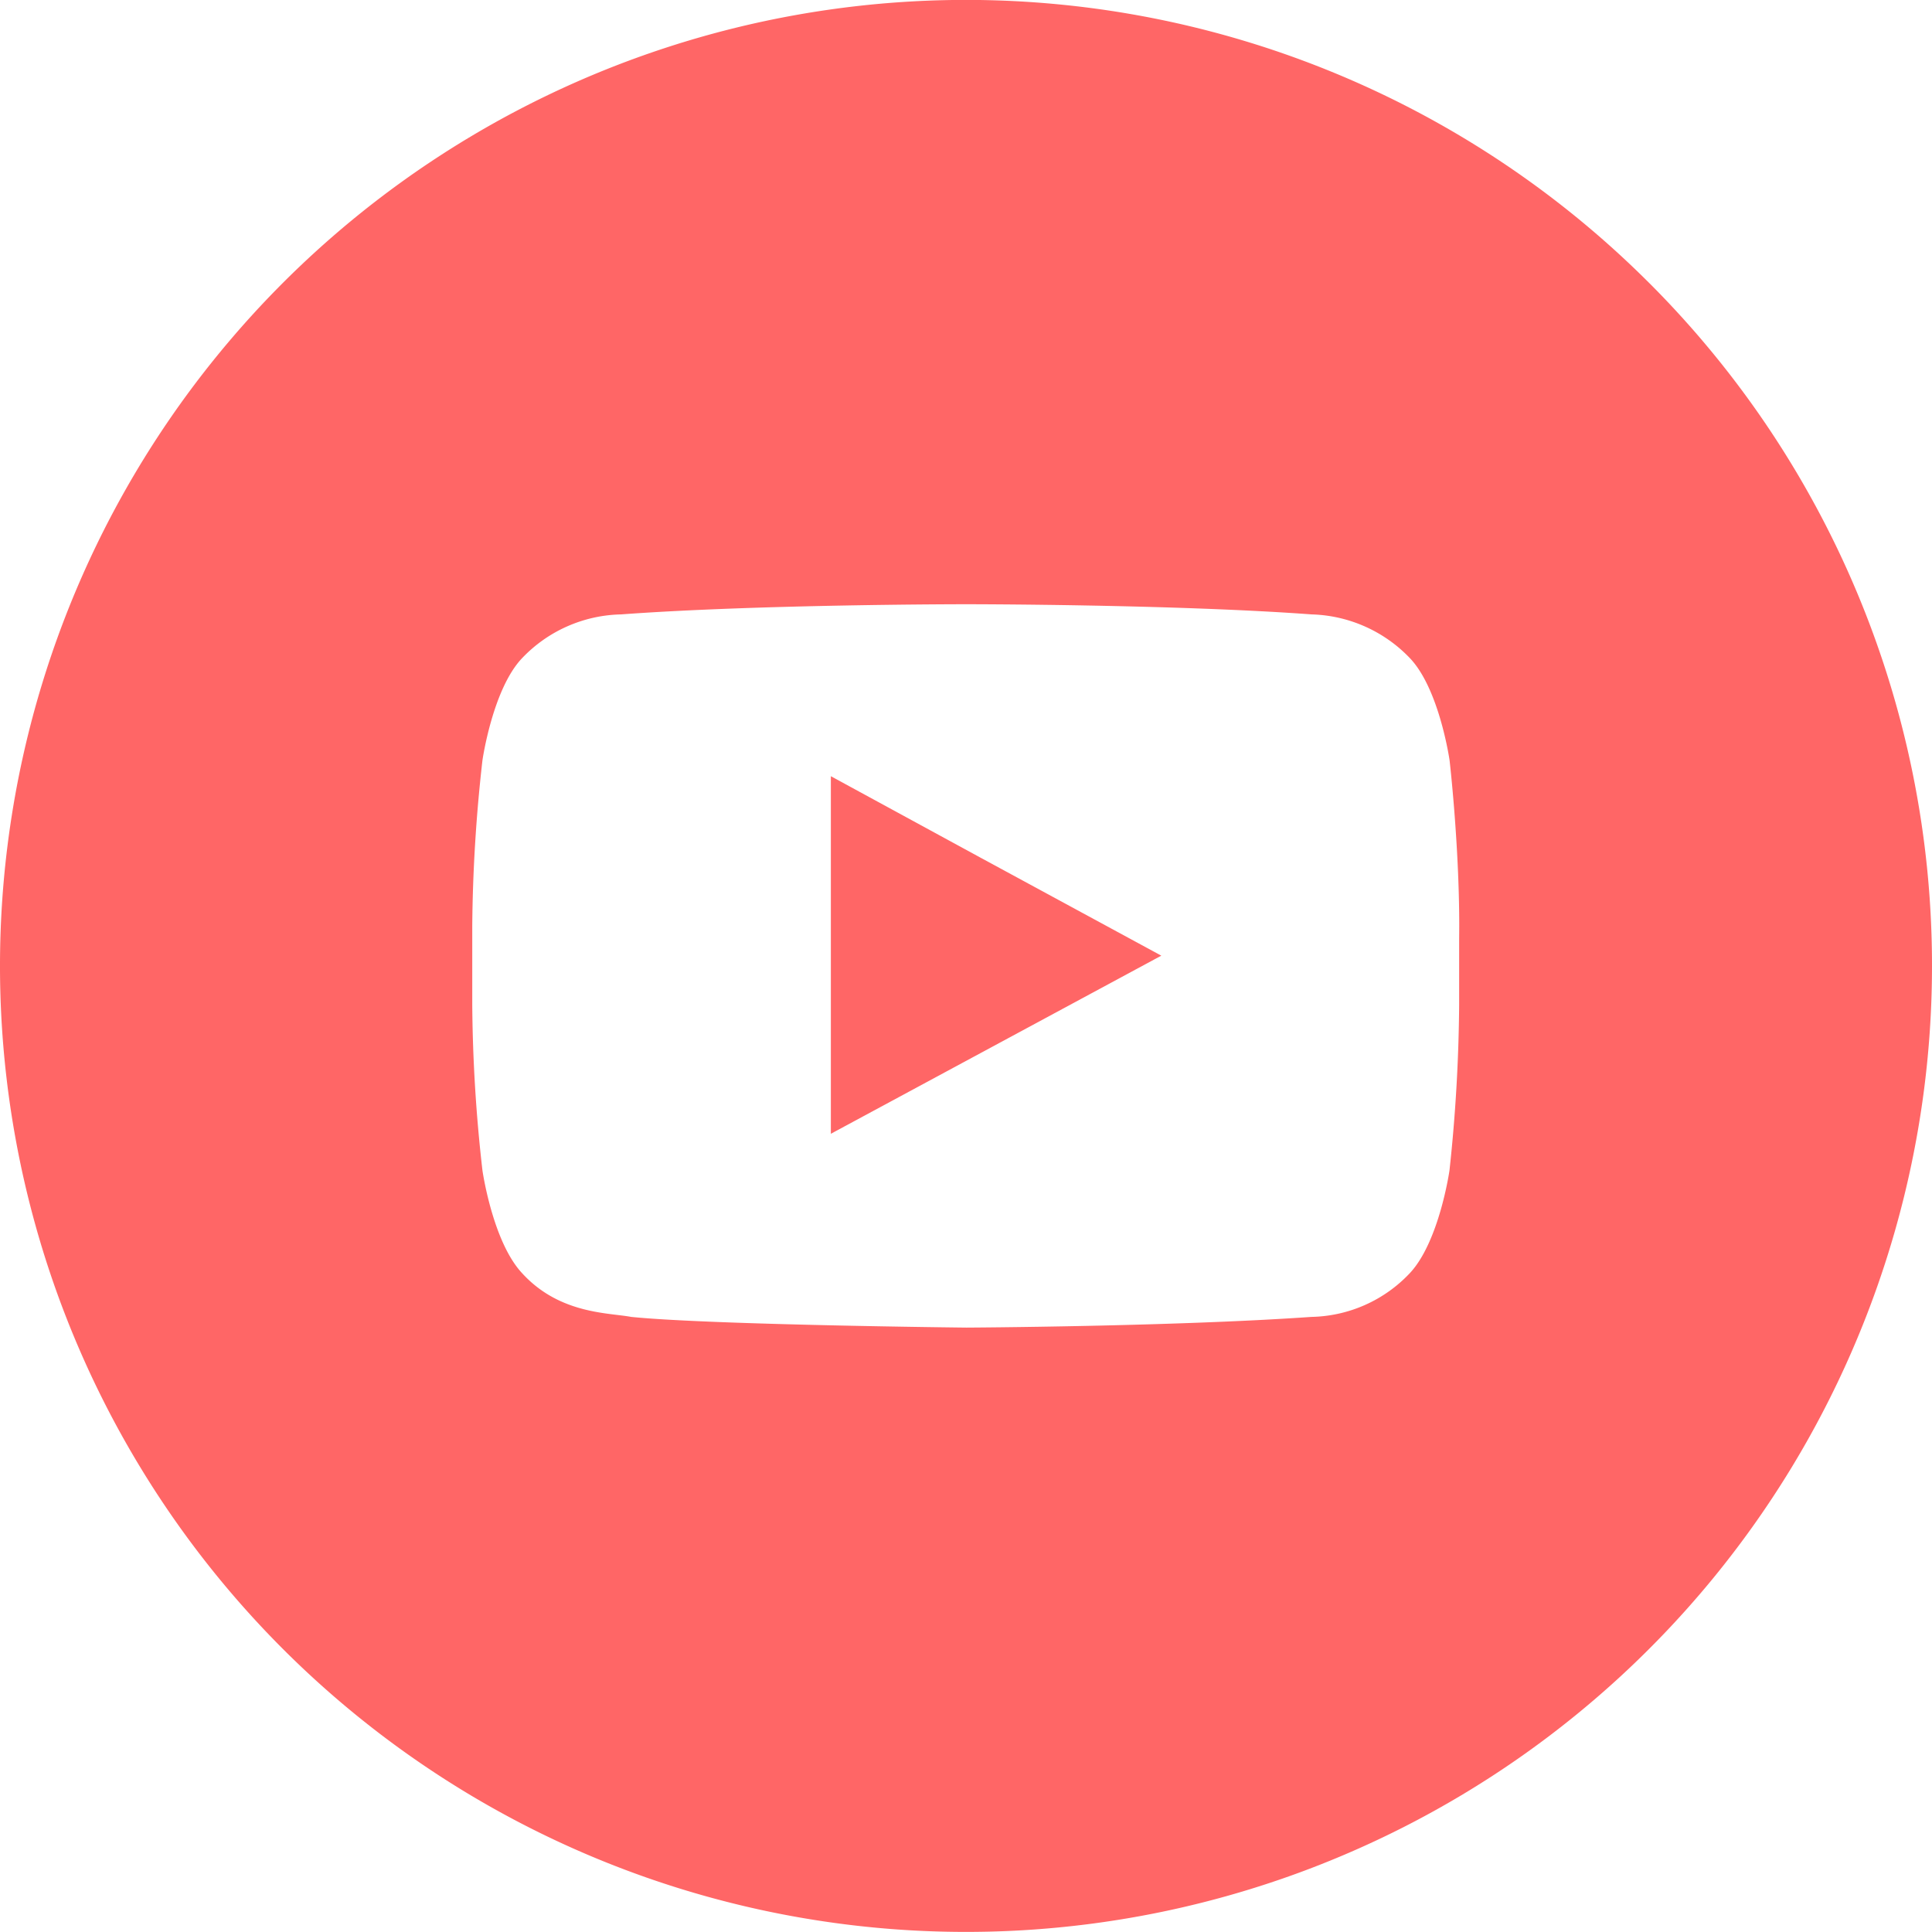 <svg id="Group_28358" data-name="Group 28358" xmlns="http://www.w3.org/2000/svg" xmlns:xlink="http://www.w3.org/1999/xlink" width="80" height="80" viewBox="0 0 80 80">
  <defs>
    <clipPath id="clip-path">
      <rect id="Rectangle_4706" data-name="Rectangle 4706" width="80" height="80" fill="#f66"/>
    </clipPath>
  </defs>
  <path id="Path_247190" data-name="Path 247190" d="M44.28,41.539V56.345L57.963,48.97l-7.486-4.058Z" transform="translate(-9.876 -9.398)" fill="#f66"/>
  <g id="Group_26354" data-name="Group 26354" transform="translate(0 -0.001)">
    <g id="Group_26353" data-name="Group 26353" clip-path="url(#clip-path)">
      <path id="Path_247191" data-name="Path 247191" d="M68.283,11.712A40,40,0,1,0,80,40.011a39.95,39.95,0,0,0-11.717-28.3M60.42,38.97V41.6a67.688,67.688,0,0,1-.4,6.865s-.42,2.944-1.639,4.251a5.748,5.748,0,0,1-4.074,1.815c-5.715.4-14.286.443-14.286.443s-10.631-.111-13.887-.443c-.931-.177-2.969-.111-4.519-1.815-1.219-1.307-1.638-4.251-1.638-4.251a63.86,63.86,0,0,1-.422-6.865V38.35a64.957,64.957,0,0,1,.422-6.864s.419-2.944,1.638-4.228a5.821,5.821,0,0,1,4.1-1.816c5.716-.421,14.264-.421,14.264-.421h.046s8.571,0,14.286.421a5.847,5.847,0,0,1,4.074,1.816c1.219,1.284,1.639,4.228,1.639,4.228s.4,3.455.4,6.864Z" transform="translate(0 0)" fill="#f66"/>
    </g>
  </g>
</svg>
